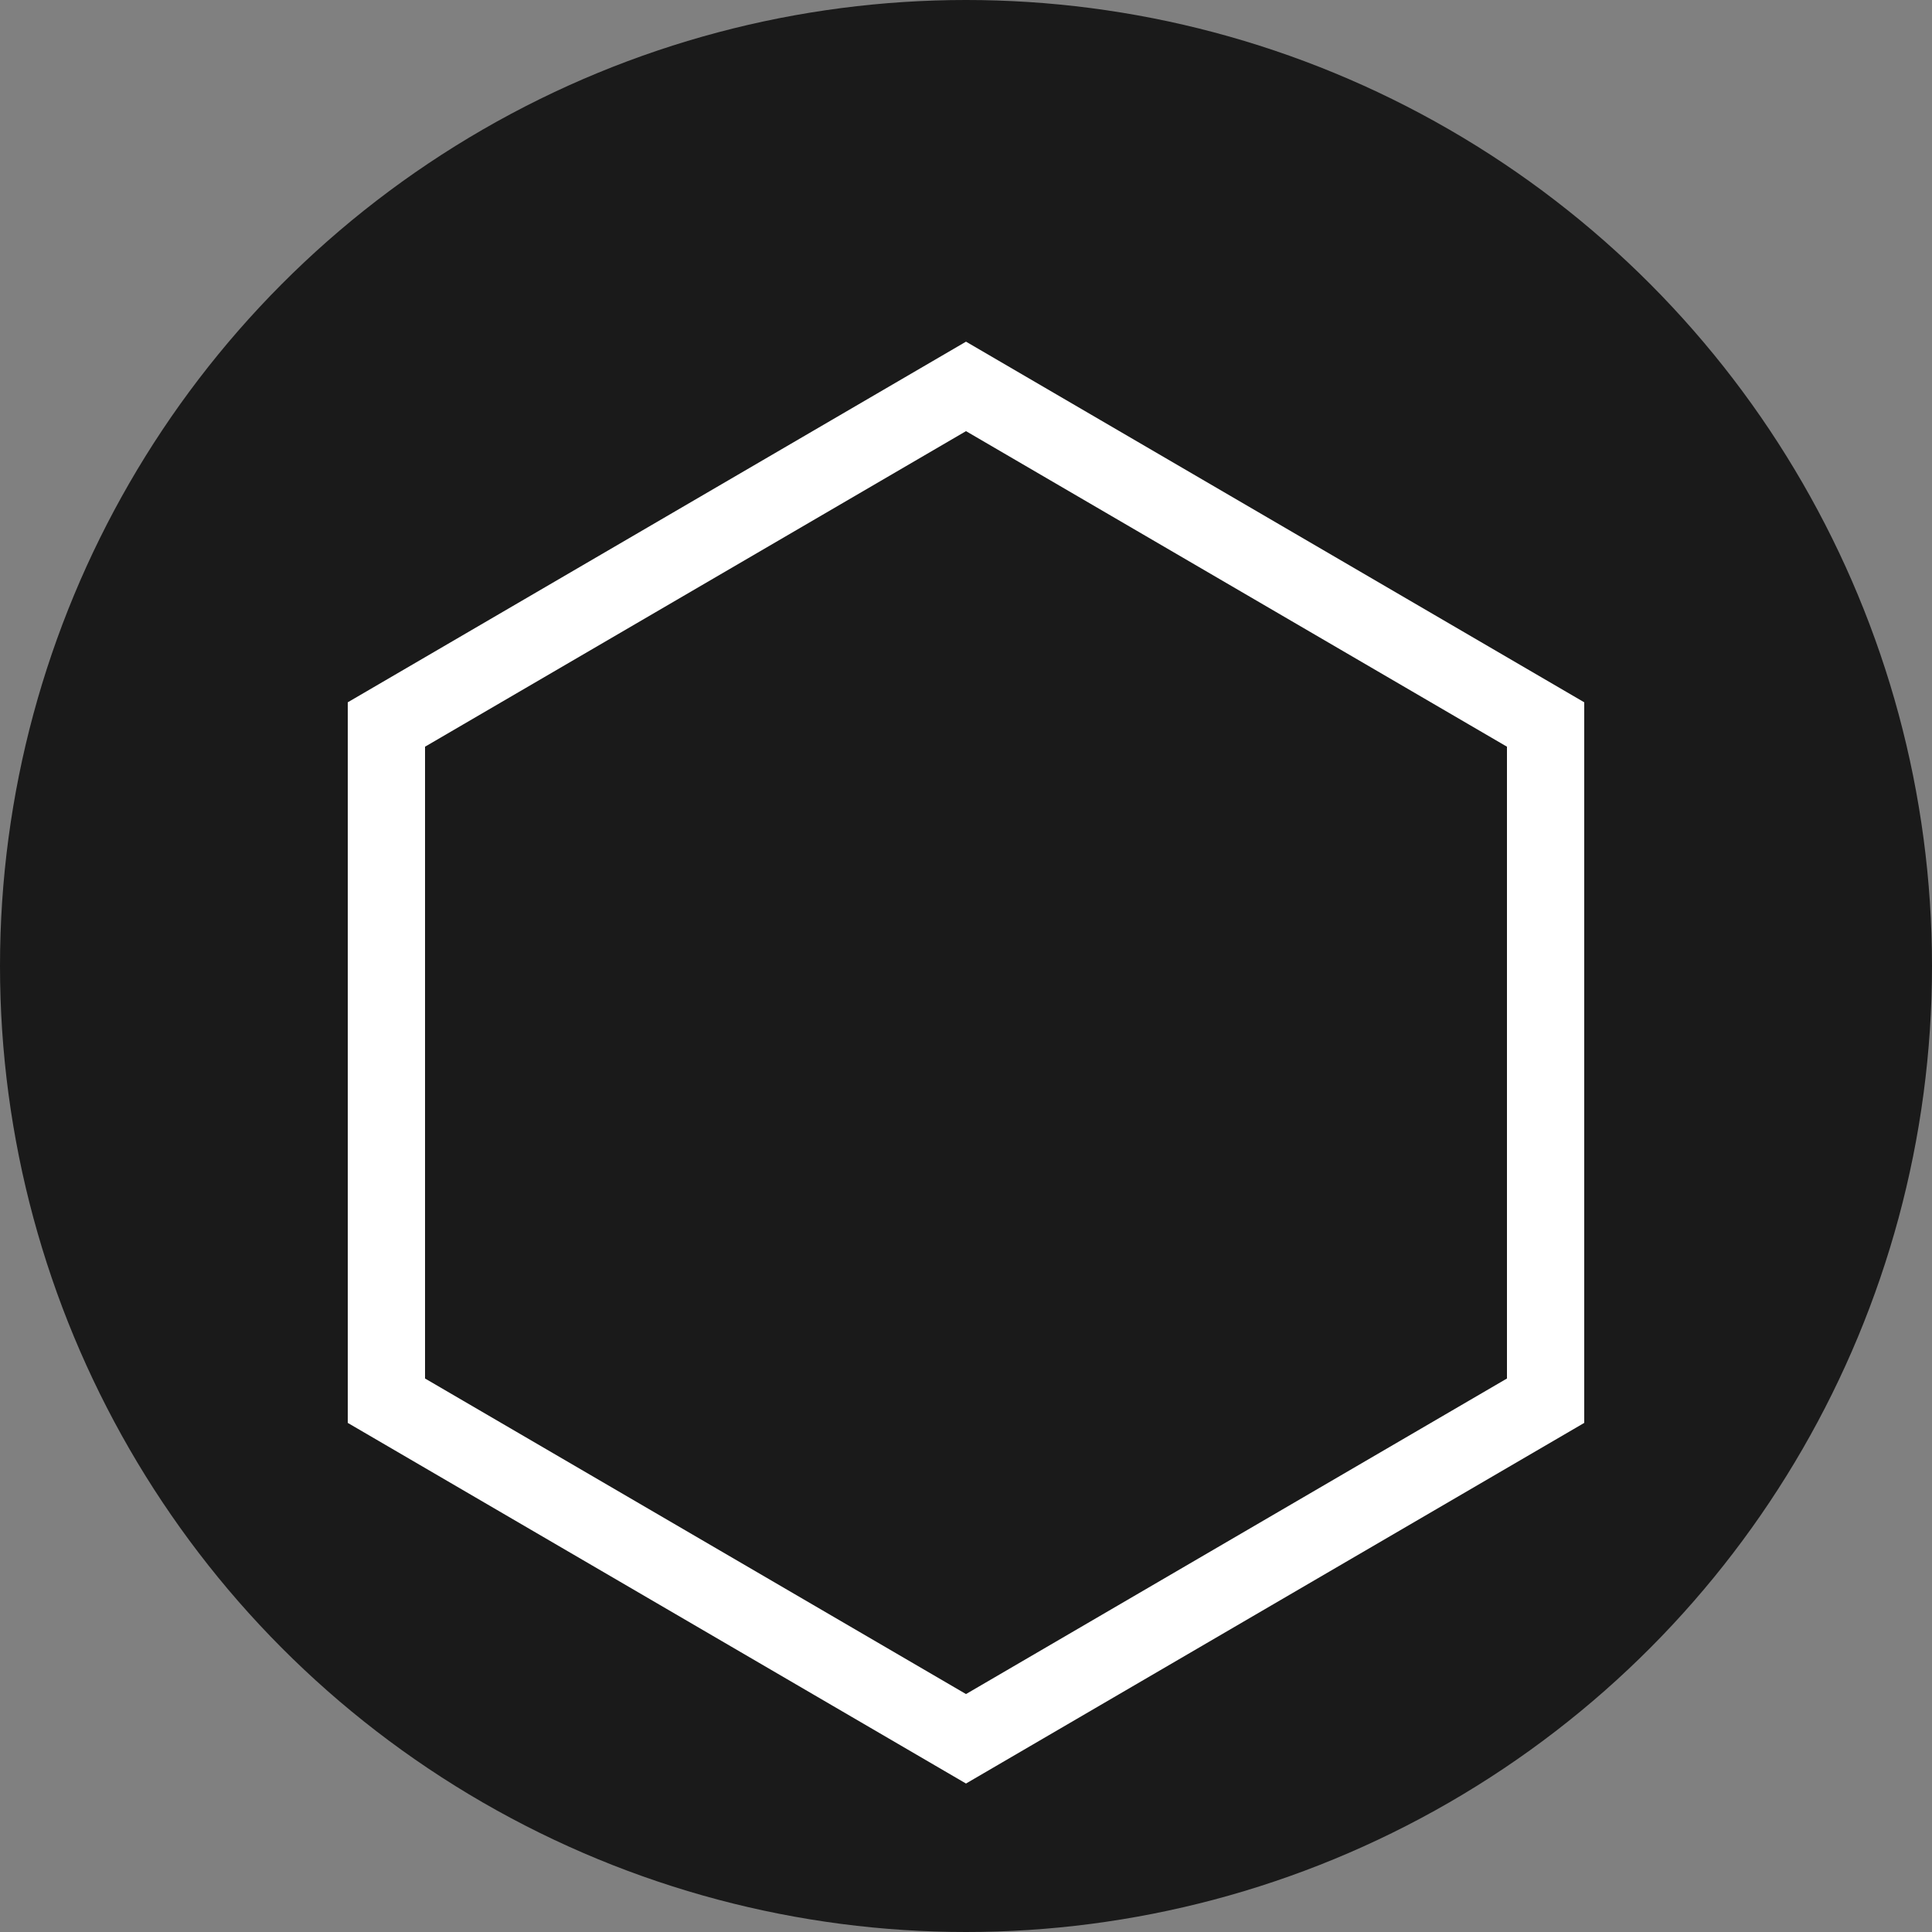 <svg xmlns="http://www.w3.org/2000/svg" viewBox="0 0 100 100">
  <rect x="0" y="0" width="100" height="100" fill="#808080" stroke="none"/>
  <circle cx="50" cy="50" r="50" fill="#1A1A1A"/>
  <path d="M50 20 L80 37.5 L80 72.5 L50 90 L20 72.5 L20 37.5 Z" fill="none" stroke="white" stroke-width="4"/>
</svg>
